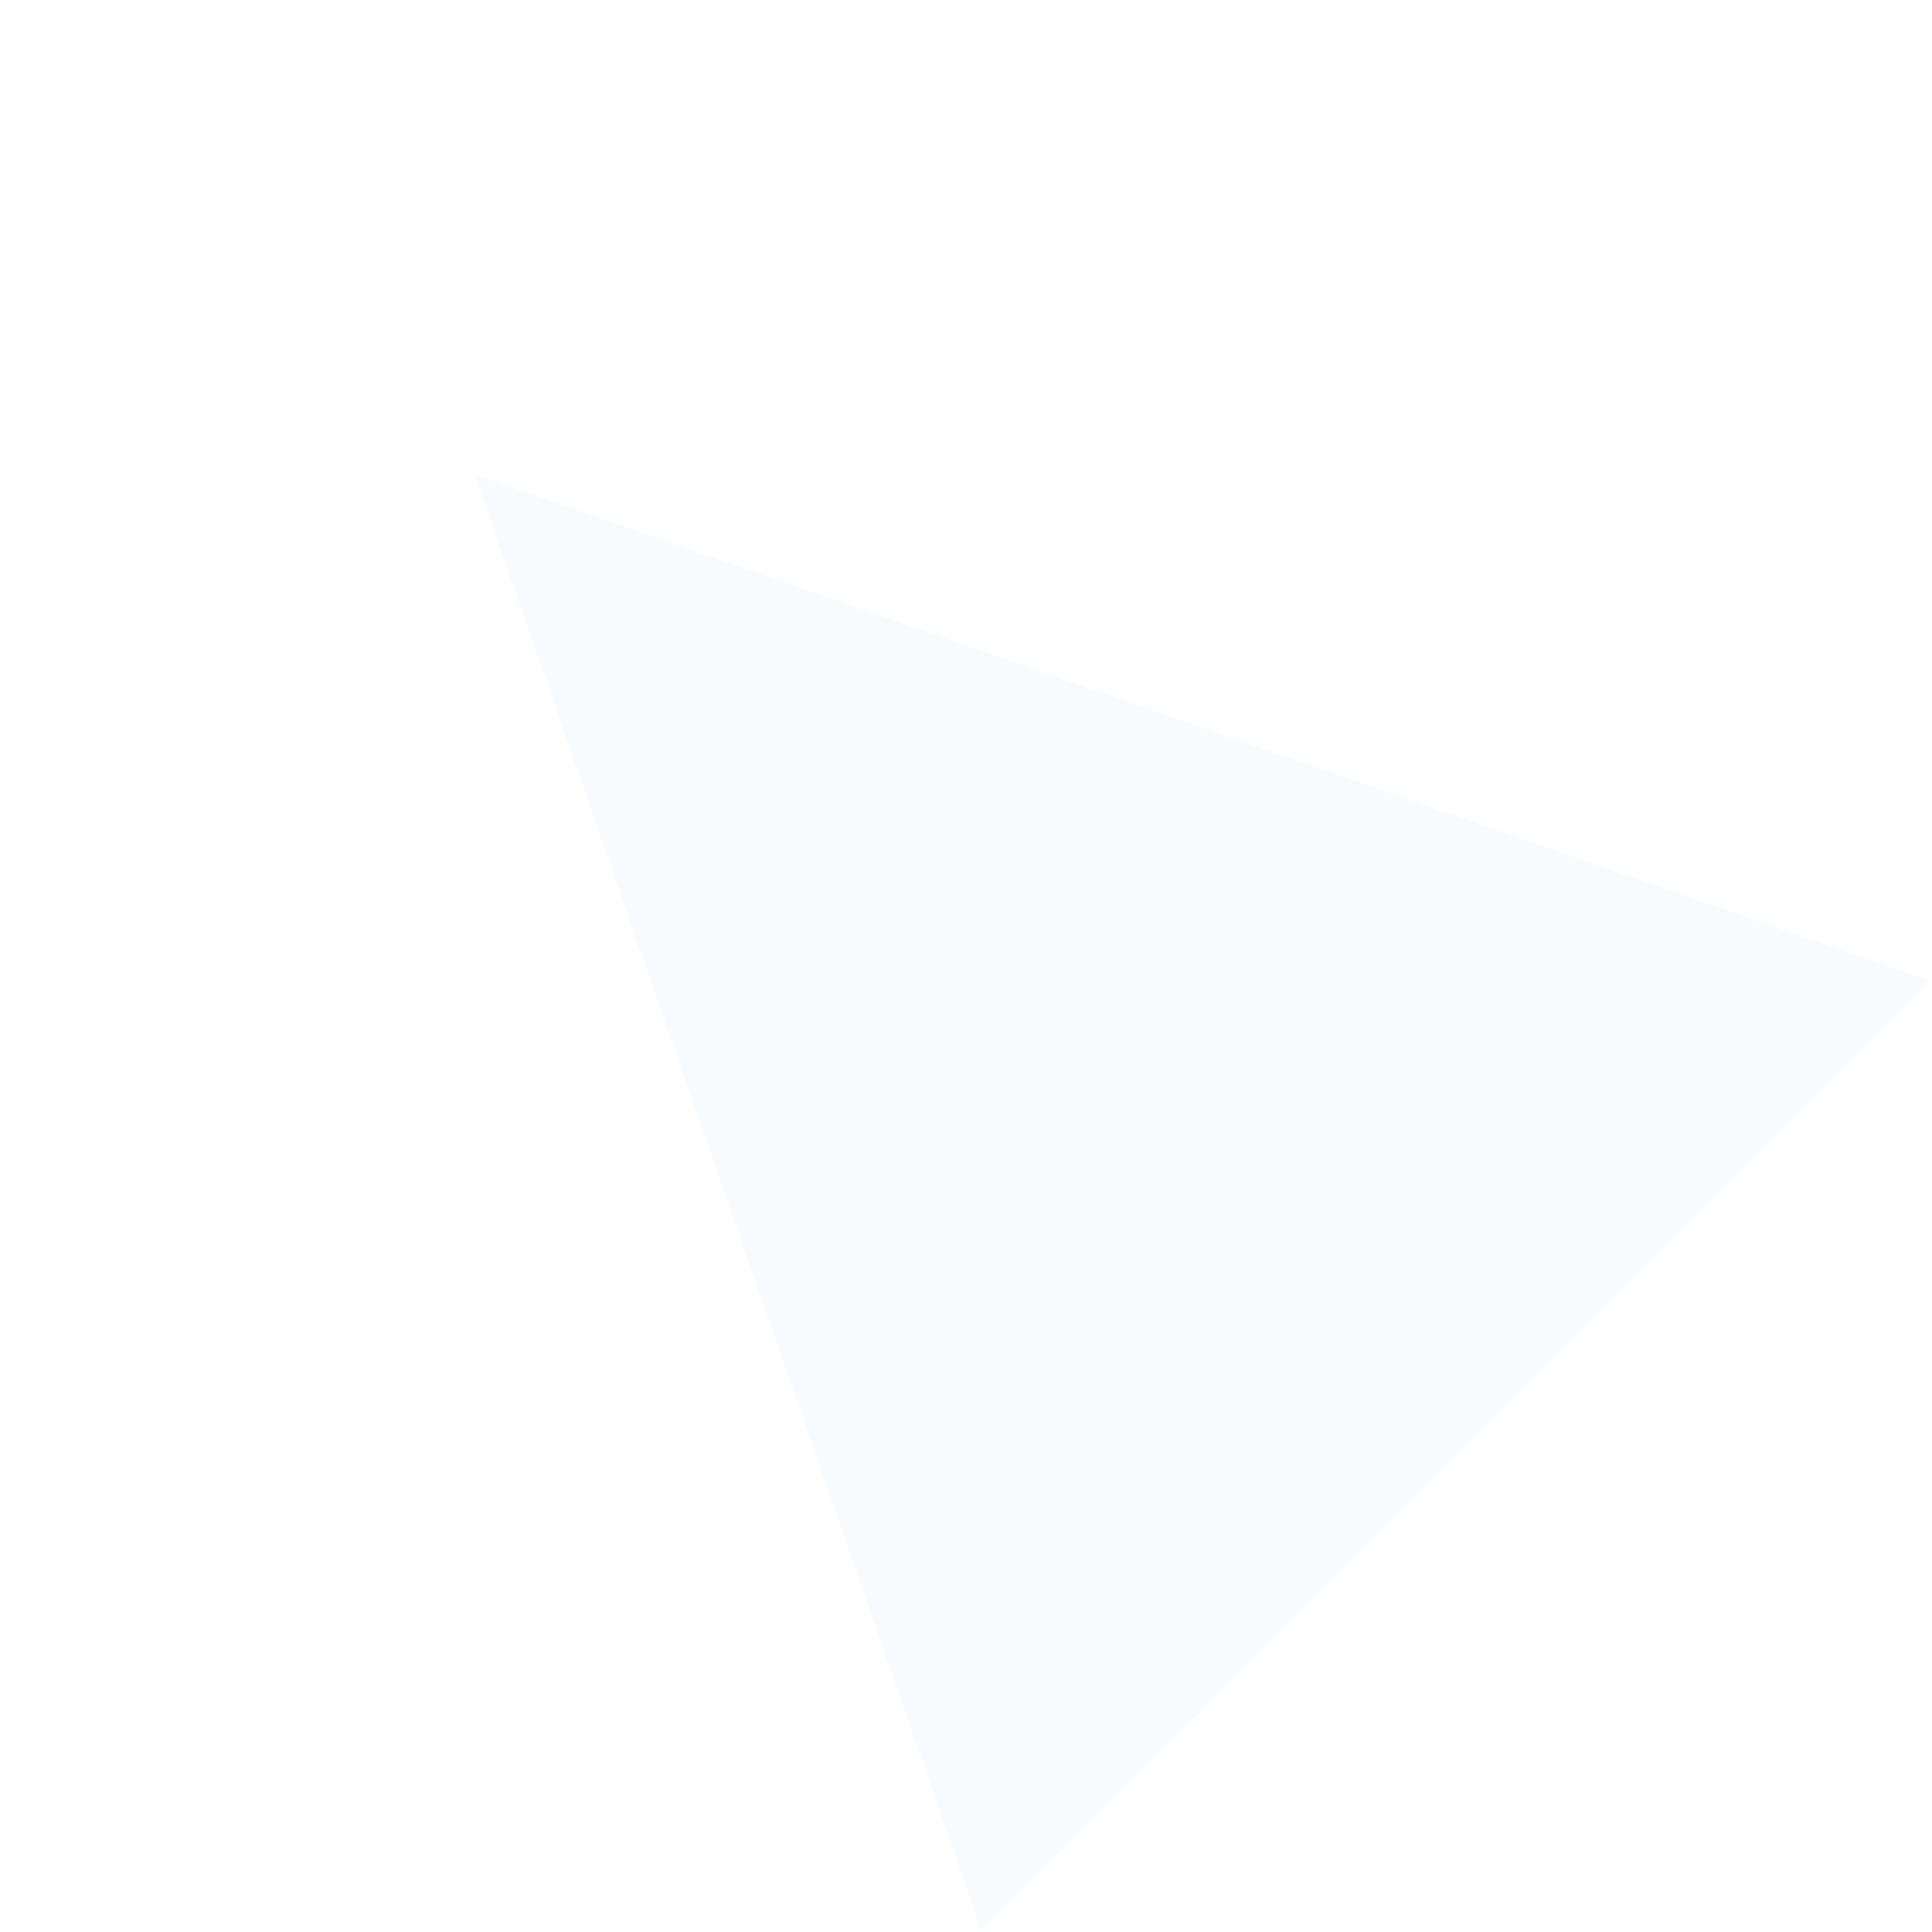 <svg width="43" height="43" viewBox="0 0 43 43" fill="none" xmlns="http://www.w3.org/2000/svg">
<g opacity="0.1">
<path d="M25.001 25L42.958 21.836L10.561 10.56L25.001 25Z" fill="#ACD2E9"/>
<path d="M25.001 25L21.837 42.956L10.561 10.56L25.001 25Z" fill="#ACD2E9"/>
<path d="M42.956 21.836L25 25L21.836 42.957L42.956 21.836Z" fill="#ACD2E9"/>
</g>
</svg>
